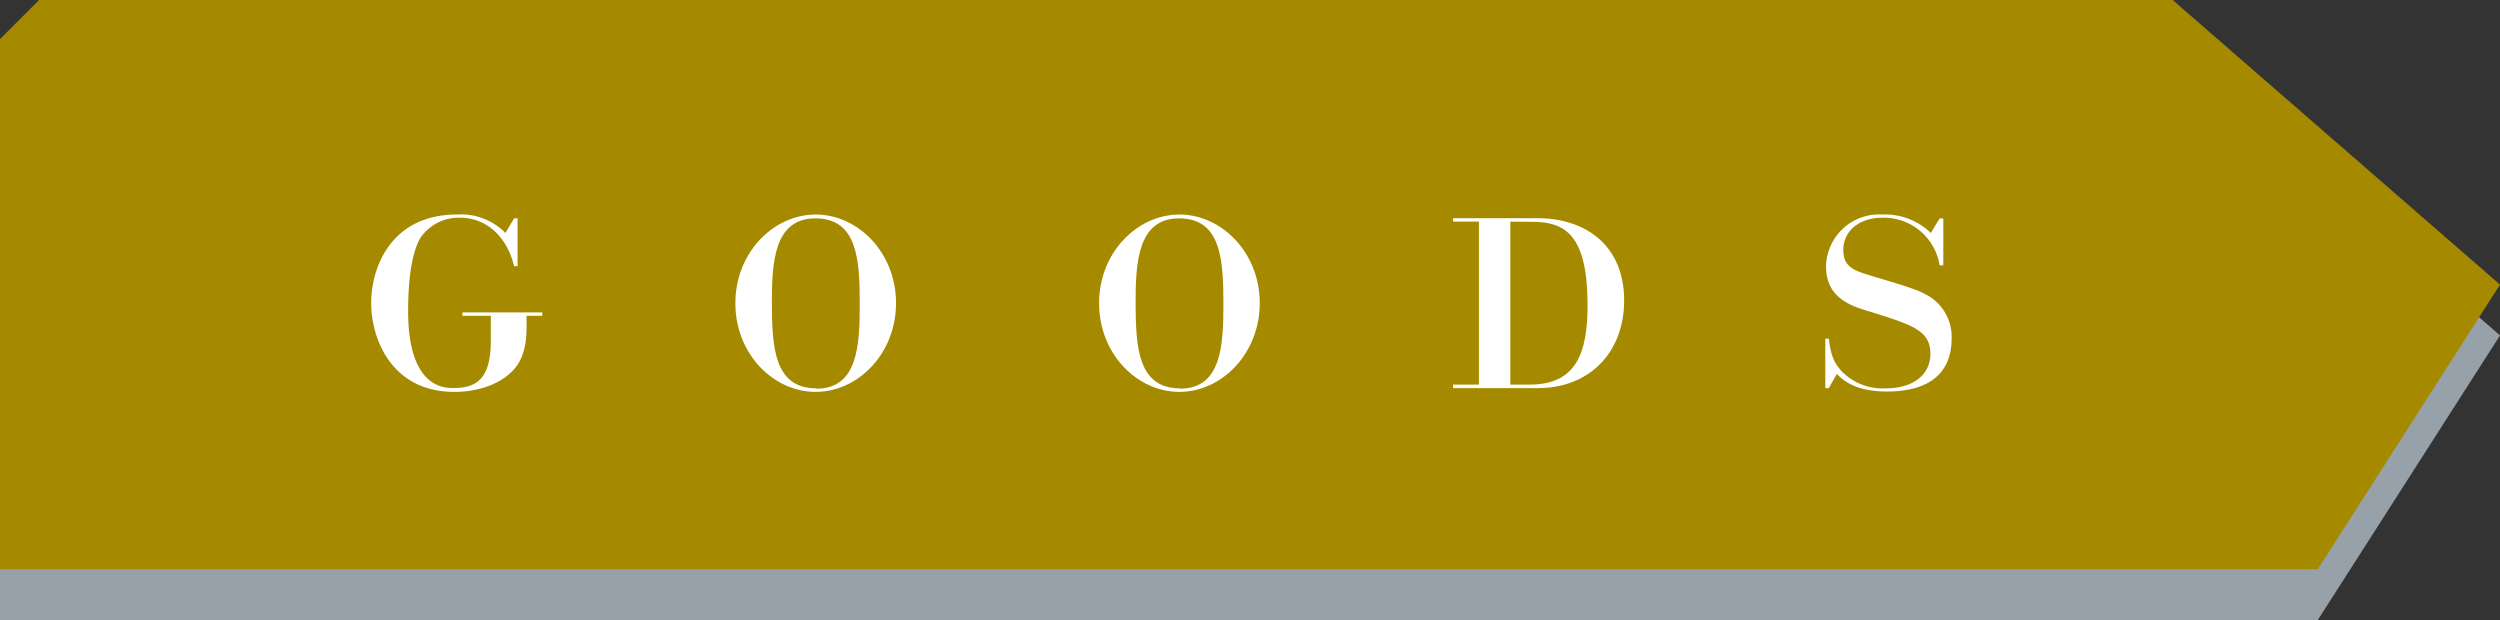 <svg xmlns="http://www.w3.org/2000/svg" viewBox="0 0 344.49 85.44"><rect x="0" y="0" width="344.49" height="85.44" fill="#333333" stroke="none"/><defs><style>.cls-1{fill:#97a1aa;}.cls-2{fill:#a58a00;}.cls-3{fill:#fff;}</style></defs><g id="レイヤー_2" data-name="レイヤー 2"><g id="遷移ボタン系"><polygon class="cls-1" points="5.39 7 299.38 7 344.49 46.22 319.38 85.44 0 85.44 0 12.39 5.39 7"/><polygon class="cls-2" points="5.39 0 299.38 0 344.49 39.22 319.38 78.44 0 78.44 0 5.39 5.39 0"/><path class="cls-3" d="M71.32,30.07v6.61h-.48C69.86,32.58,67,30,63.4,30a6.37,6.37,0,0,0-5.54,2.89c-1.46,2.67-1.62,7.48-1.62,9.86,0,2.07,0,10.72,6.14,10.72,2.83,0,5.25-.79,5.25-6.45V43.52H63.72v-.47h11v.47H72.56v1c0,1.69,0,4.26-1.59,6.2S66.33,54,62.6,54C54,54,51.15,46.74,51.15,41.77c0-5.15,2.9-12.21,11.8-12.21a8.55,8.55,0,0,1,6.69,2.54l1.2-2Z"/><path class="cls-3" d="M112.4,29.56c5.83,0,11.07,5.25,11.07,12.21S118.23,54,112.4,54s-11.07-5.22-11.07-12.22S106.61,29.56,112.4,29.56Zm.07,24c5.76,0,6-6,6-11.74,0-6.1-.35-11.73-6.11-11.73s-6,6.2-6,11.73C106.39,47.72,106.64,53.51,112.47,53.51Z"/><path class="cls-3" d="M162.52,29.56c5.82,0,11.07,5.25,11.07,12.21S168.34,54,162.52,54s-11.07-5.22-11.07-12.22S156.73,29.56,162.52,29.56Zm.06,24c5.76,0,6-6,6-11.74,0-6.1-.35-11.73-6.1-11.73s-6,6.2-6,11.73C156.51,47.72,156.76,53.51,162.58,53.51Z"/><path class="cls-3" d="M211.94,30.07c6.42,0,11.86,3.66,11.86,11.32,0,7.32-4.93,12.09-11.86,12.09H200.23V53h3.56V30.54h-3.56v-.47Zm-3.82.47V53h2.64c6.46,0,8-4.36,8-11,0-9.64-3.15-11.43-7.5-11.43Z"/><path class="cls-3" d="M267.78,36.56h-.51A7.79,7.79,0,0,0,259.35,30c-3.18,0-5.35,1.87-5.35,4.42s1.72,2.92,4.11,3.66c5.34,1.59,6.33,1.94,7.73,2.76a6.57,6.57,0,0,1,3.09,5.76c0,6.11-4.9,7.35-8.91,7.35-4.49,0-6.14-1.65-6.91-2.42L252,53.48h-.48V46.67H252c.29,2.07.54,3.12,1.75,4.46a7.86,7.86,0,0,0,6.14,2.38c3.88,0,6.11-2,6.11-4.74,0-3.24-2.45-4-8.5-5.88-2.41-.73-5.88-1.82-5.88-6.17a7.31,7.31,0,0,1,7.76-7.16,9.06,9.06,0,0,1,6.68,2.54l1.21-2h.51Z"/></g></g></svg>